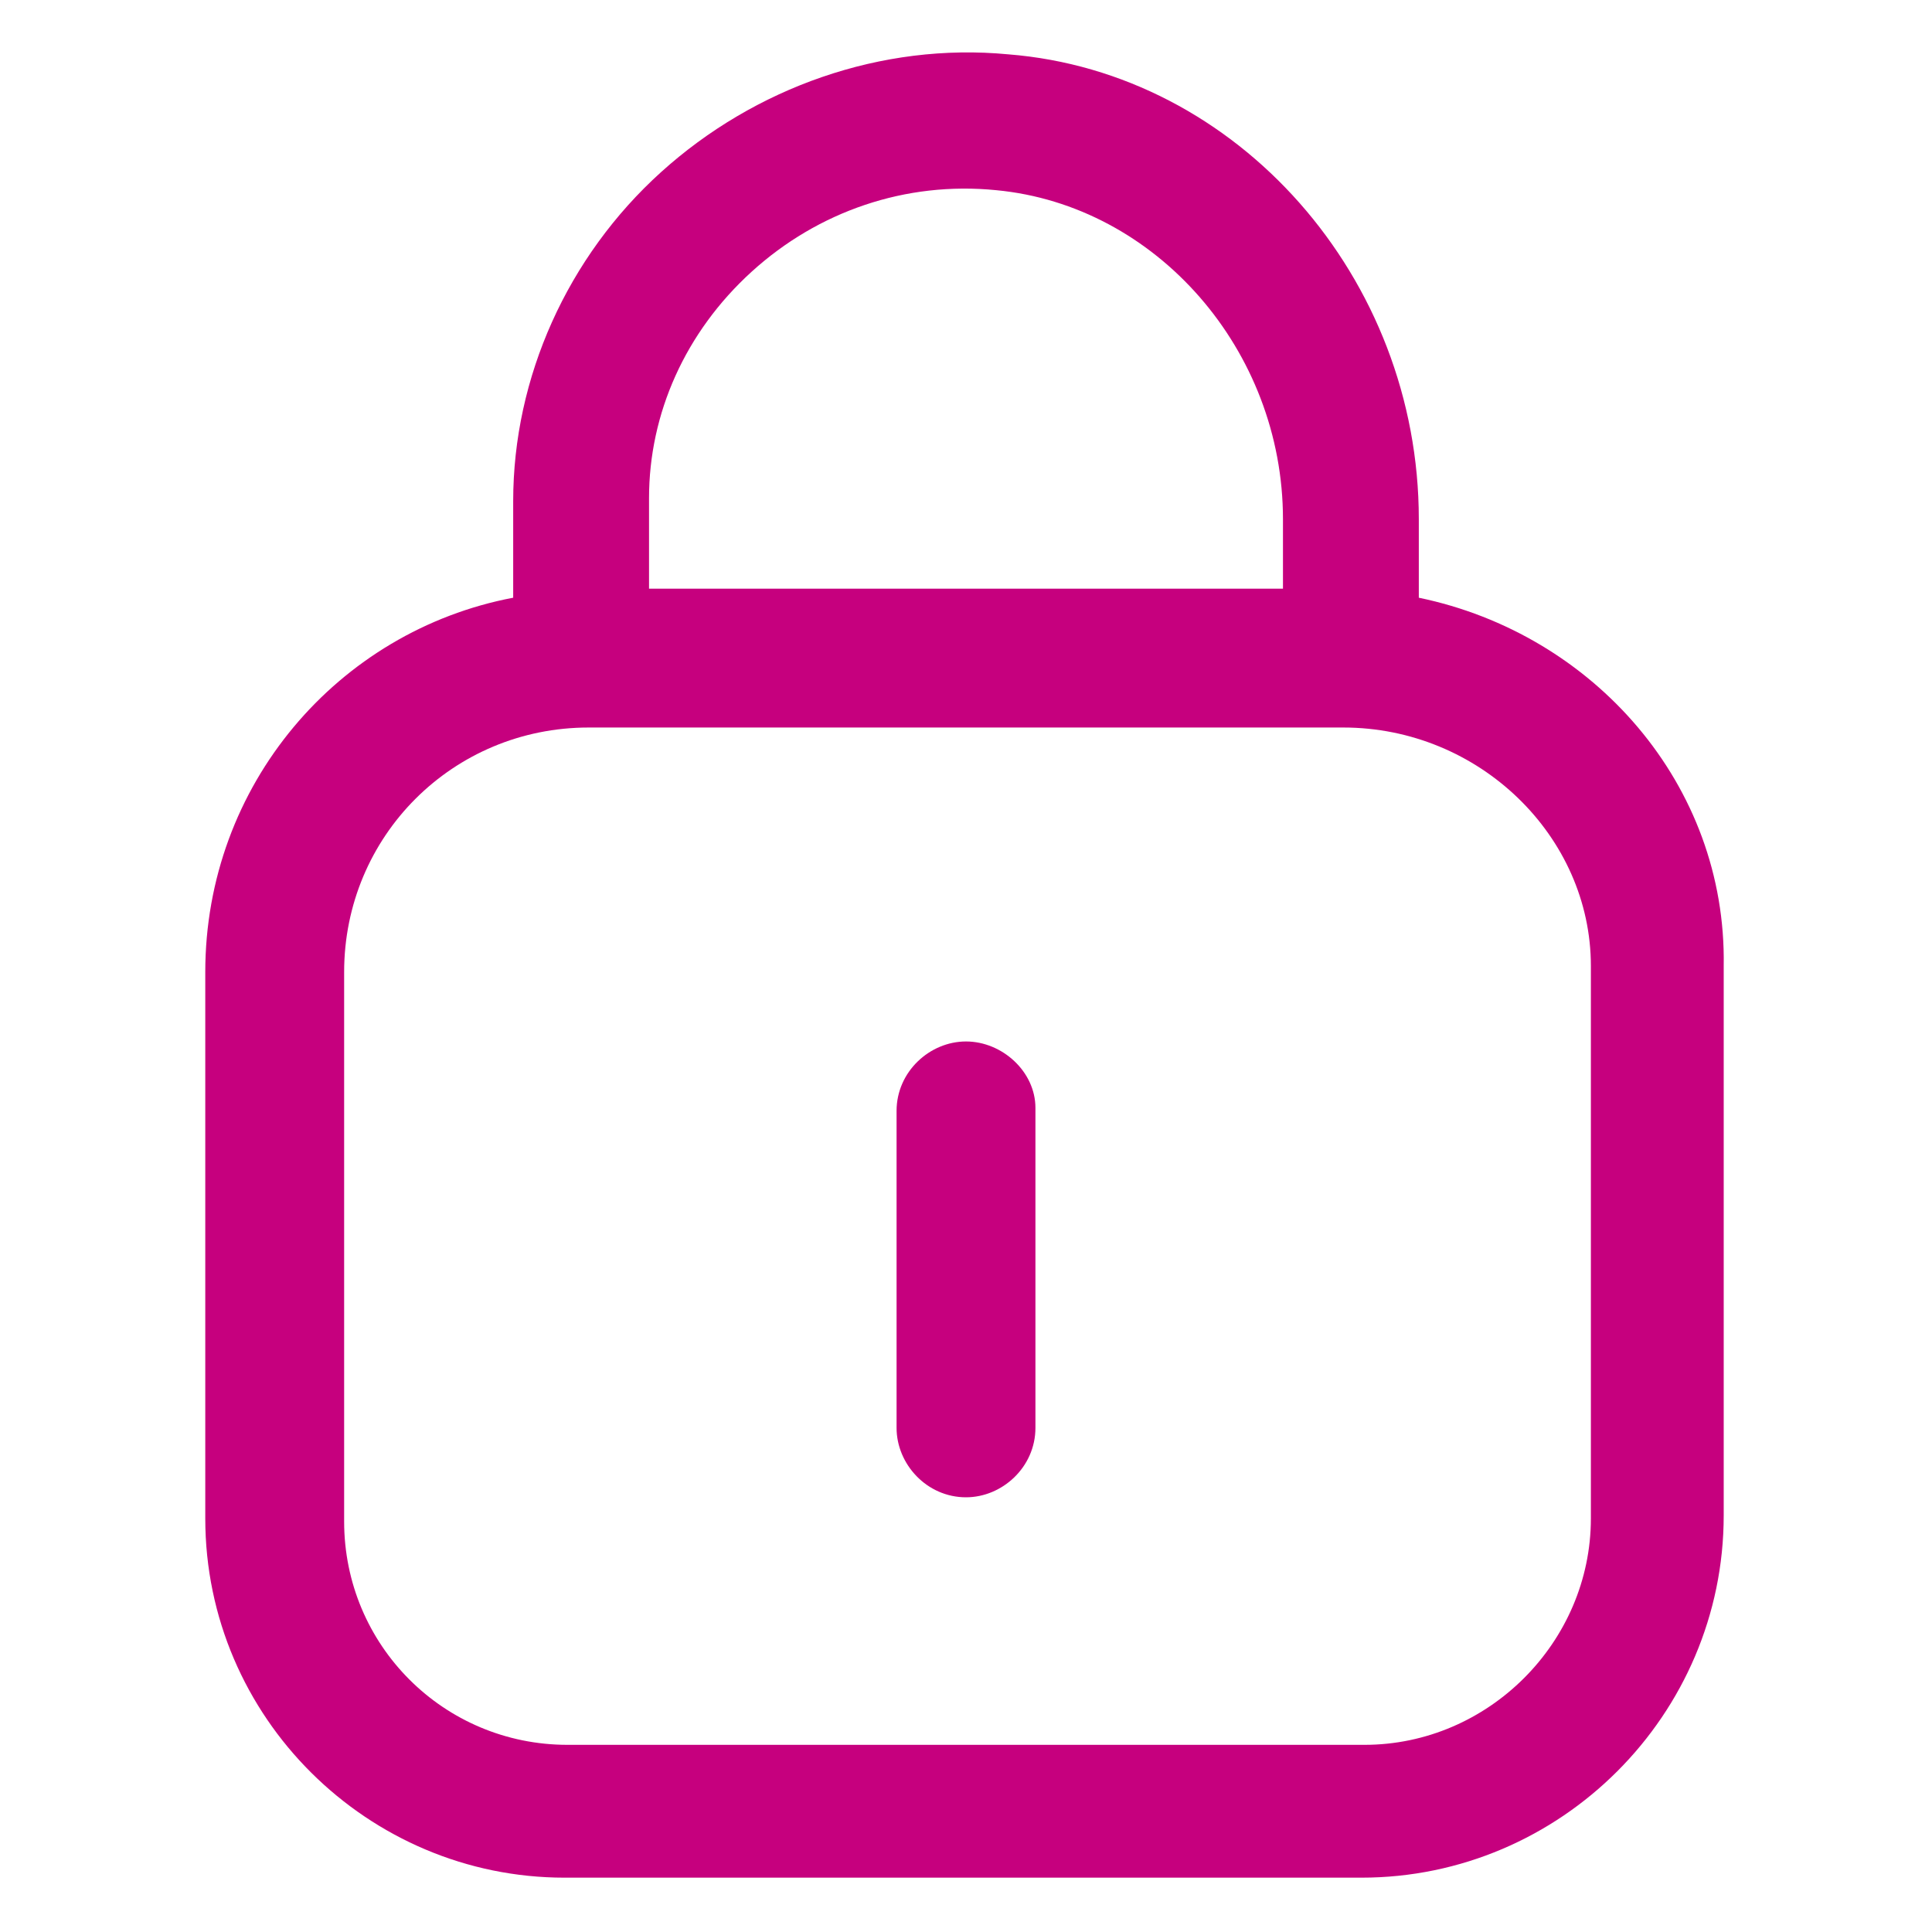 <?xml version="1.0" encoding="UTF-8"?>
<!-- Generator: Adobe Illustrator 22.0.0, SVG Export Plug-In . SVG Version: 6.00 Build 0)  -->
<svg xmlns="http://www.w3.org/2000/svg" xmlns:xlink="http://www.w3.org/1999/xlink" fill="#c6007e" width="52" height="52" version="1.1" id="lni_lni-lock-alt" x="0px" y="0px" viewBox="0 0 64 64" style="enable-background:new 0 0 64 64;" xml:space="preserve">
<g>
	<path d="M47,19.8v-2.6c0-8-6-14.8-13.6-15.4c-4.2-0.4-8.4,1.1-11.5,3.9C18.8,8.5,17,12.5,17,16.6v3.2C11.2,20.9,6.8,26,6.8,32.2   v18.1c0,6.6,5.4,11.9,11.9,11.9h26.4c6.6,0,12-5.4,12-12V32C57.2,26,52.8,21,47,19.8z M24.9,9c2.2-2,5.1-3,8.1-2.7   c5.3,0.5,9.5,5.3,9.5,10.9v2.3H21.5v-3C21.5,13.7,22.7,11,24.9,9z M52.7,50.3c0,4.1-3.4,7.5-7.5,7.5H18.8c-4.1,0-7.4-3.3-7.4-7.4   V32.2c0-4.5,3.6-8.1,8.1-8.1h25c4.5,0,8.2,3.6,8.2,7.9V50.3z"></path>
	<path d="M32,34.5c-1.2,0-2.3,1-2.3,2.3v10.5c0,1.2,1,2.3,2.3,2.3c1.2,0,2.3-1,2.3-2.3V36.7C34.3,35.5,33.2,34.5,32,34.5z"></path>
</g>
</svg>
